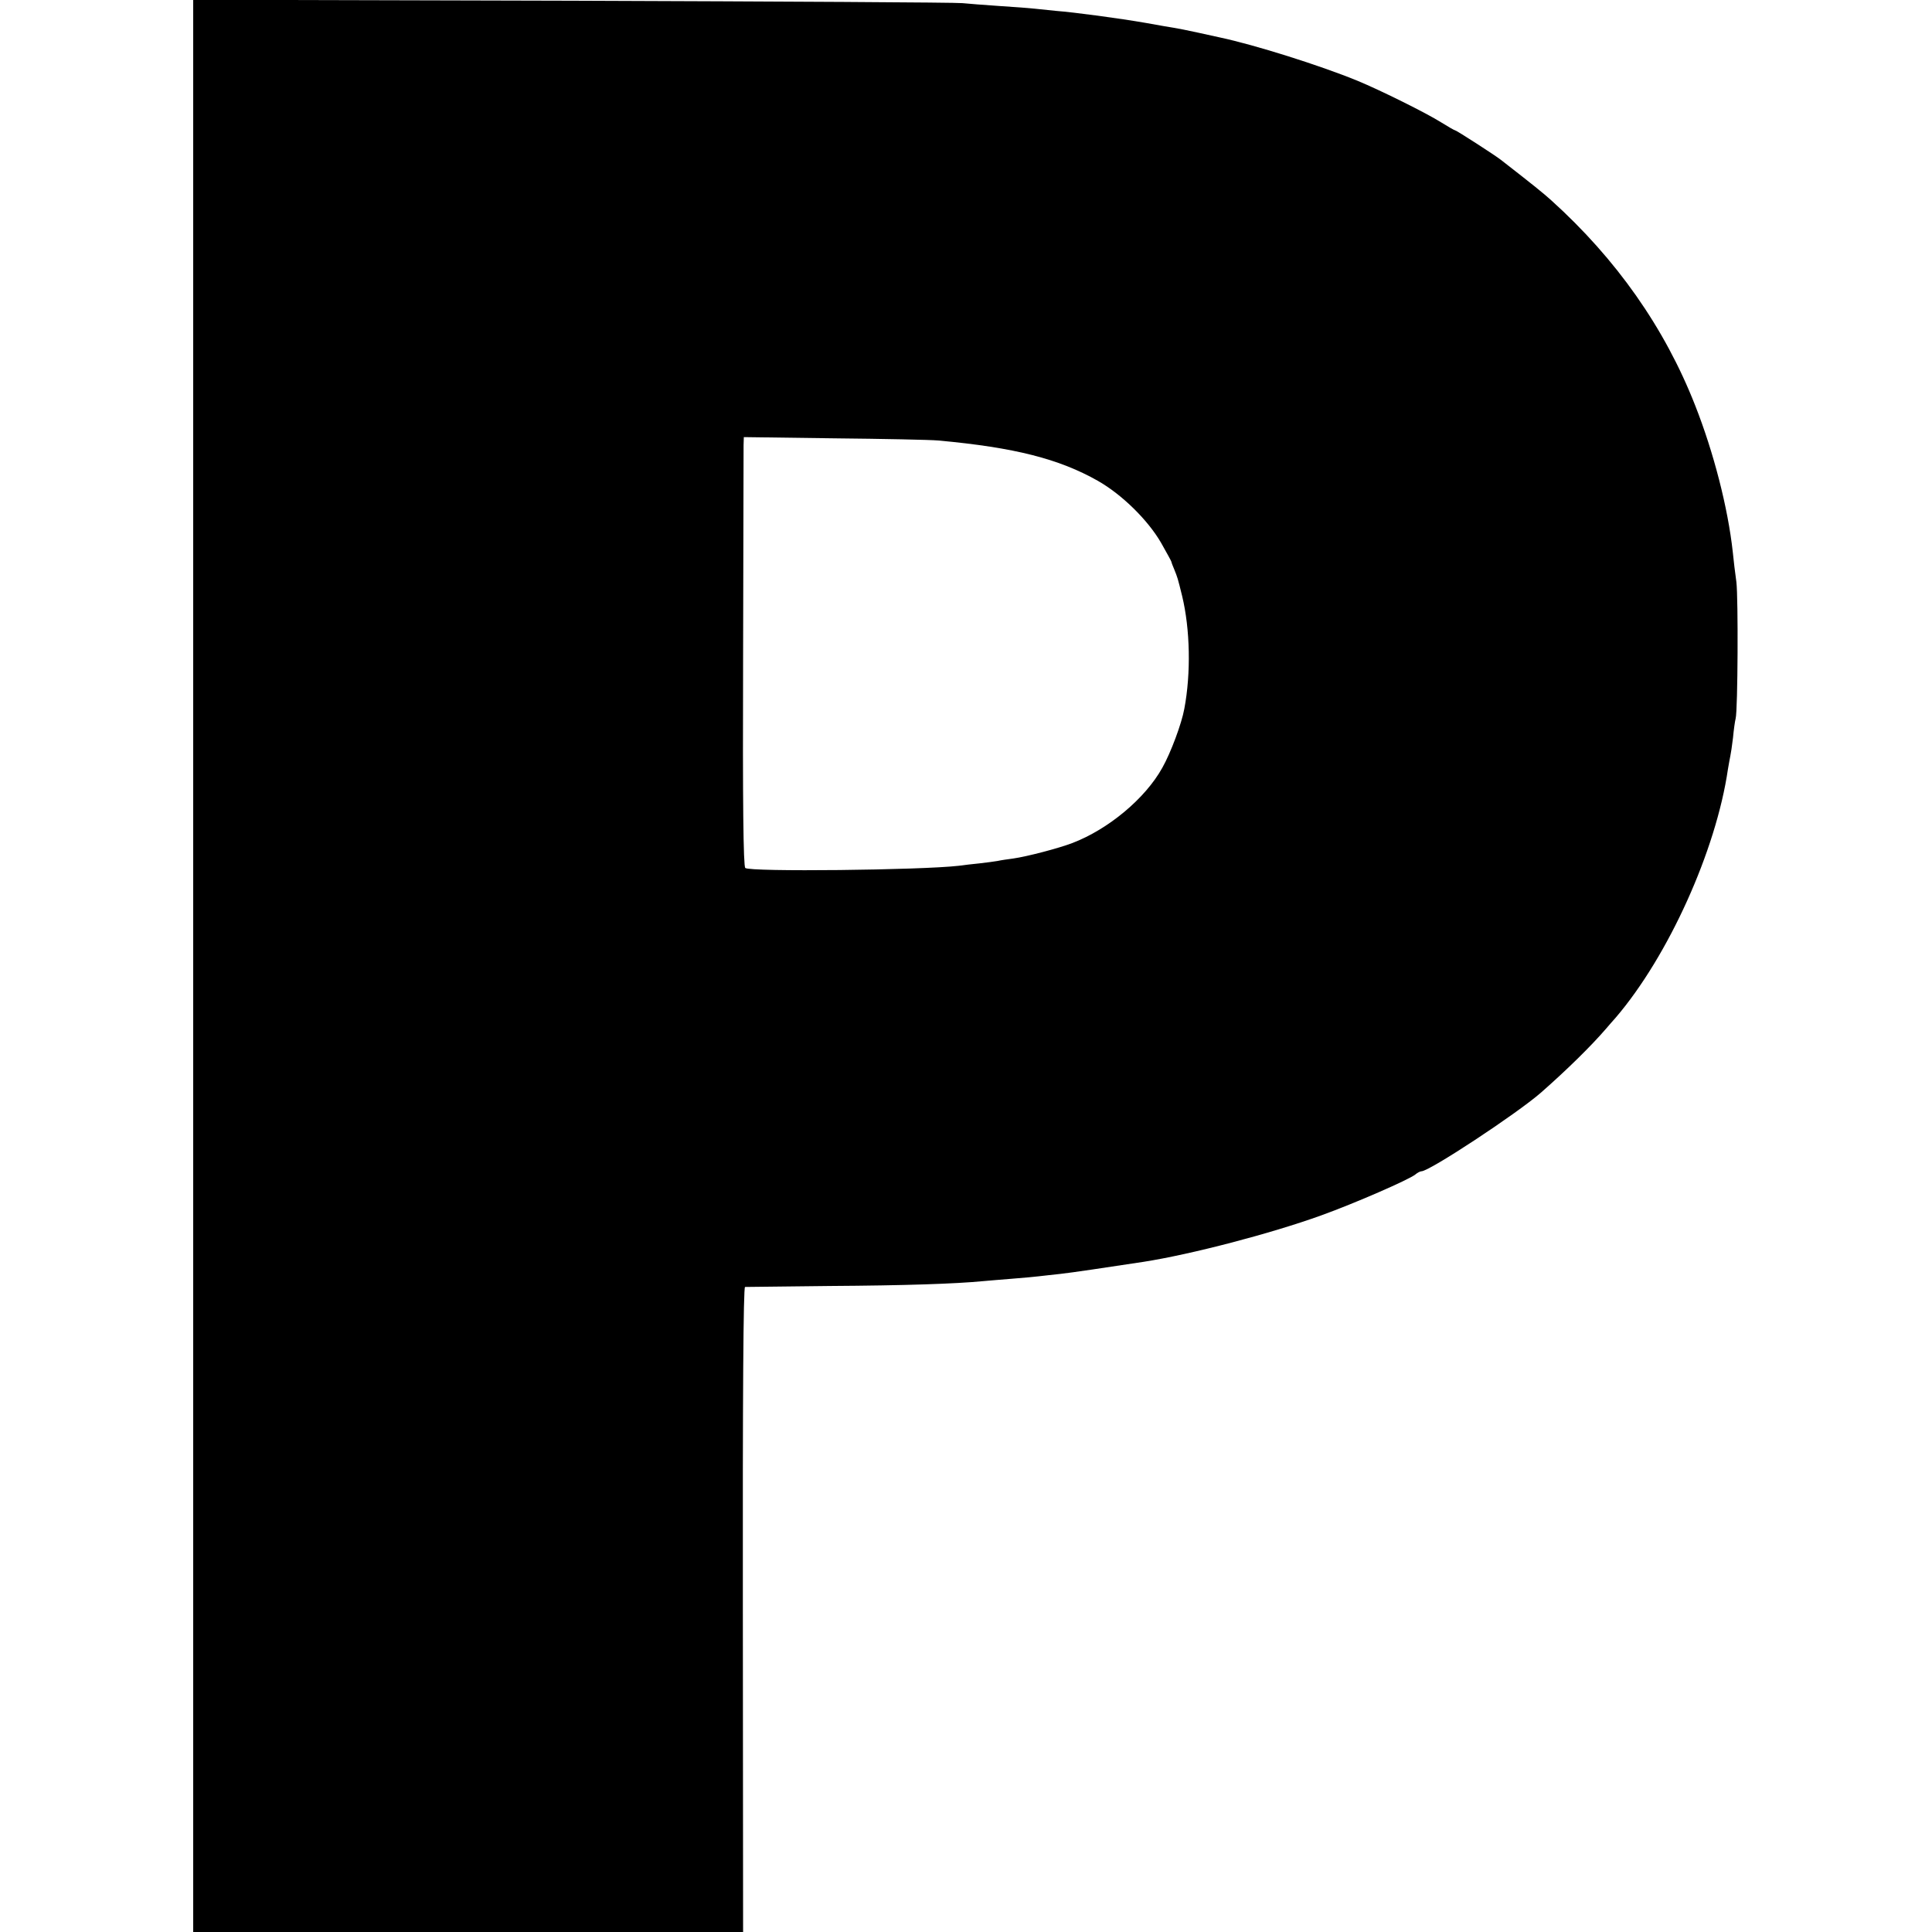 <?xml version="1.0" standalone="no"?>
<!DOCTYPE svg PUBLIC "-//W3C//DTD SVG 20010904//EN"
 "http://www.w3.org/TR/2001/REC-SVG-20010904/DTD/svg10.dtd">
<svg version="1.0" xmlns="http://www.w3.org/2000/svg"
 width="800pt" height="800pt" viewBox="0 0 800 800"
 preserveAspectRatio="xMidYMid meet">
<g transform="translate(0,800) scale(0.1,-0.1)"
fill="#000000" stroke="none">
<path d="M800 4001 l0 -4001 1138 0 1139 0 -1 1335 c-1 883 2 1335 9 1336 6 0
163 2 350 4 313 2 521 9 635 20 25 2 79 7 120 10 41 3 91 8 110 10 19 2 60 7
90 10 47 5 193 27 345 50 198 31 527 117 735 192 139 50 366 149 391 170 8 7
20 13 25 13 33 0 394 238 494 325 107 94 207 192 270 265 12 14 30 35 41 47
217 254 415 691 464 1028 4 22 8 47 10 55 2 8 7 42 11 75 3 33 8 69 11 80 9
36 11 499 3 565 -5 36 -12 92 -15 125 -20 182 -79 412 -156 607 -126 321 -326
605 -595 848 -32 29 -74 63 -209 168 -24 19 -184 122 -189 122 -3 0 -29 15
-58 33 -60 38 -249 132 -348 173 -154 63 -423 148 -569 179 -9 2 -50 11 -91
20 -41 9 -86 18 -100 20 -14 2 -65 11 -115 20 -109 19 -295 44 -373 50 -31 3
-70 7 -87 9 -16 2 -82 7 -145 11 -63 4 -133 10 -155 12 -22 3 -748 7 -1612 10
l-1573 4 0 -4000z m3085 2175 c317 -29 500 -76 661 -167 100 -57 207 -162 262
-257 23 -41 42 -75 42 -77 0 -2 5 -16 12 -32 14 -35 14 -34 33 -111 33 -137
37 -319 9 -467 -11 -61 -56 -182 -91 -244 -71 -128 -224 -255 -373 -312 -58
-22 -188 -56 -245 -64 -23 -3 -51 -7 -64 -10 -13 -2 -46 -7 -75 -10 -28 -3
-67 -7 -86 -10 -155 -18 -868 -26 -884 -9 -8 7 -11 269 -9 865 1 470 2 869 2
886 l1 33 373 -5 c204 -2 399 -6 432 -9z"/>
</g>
</svg>
